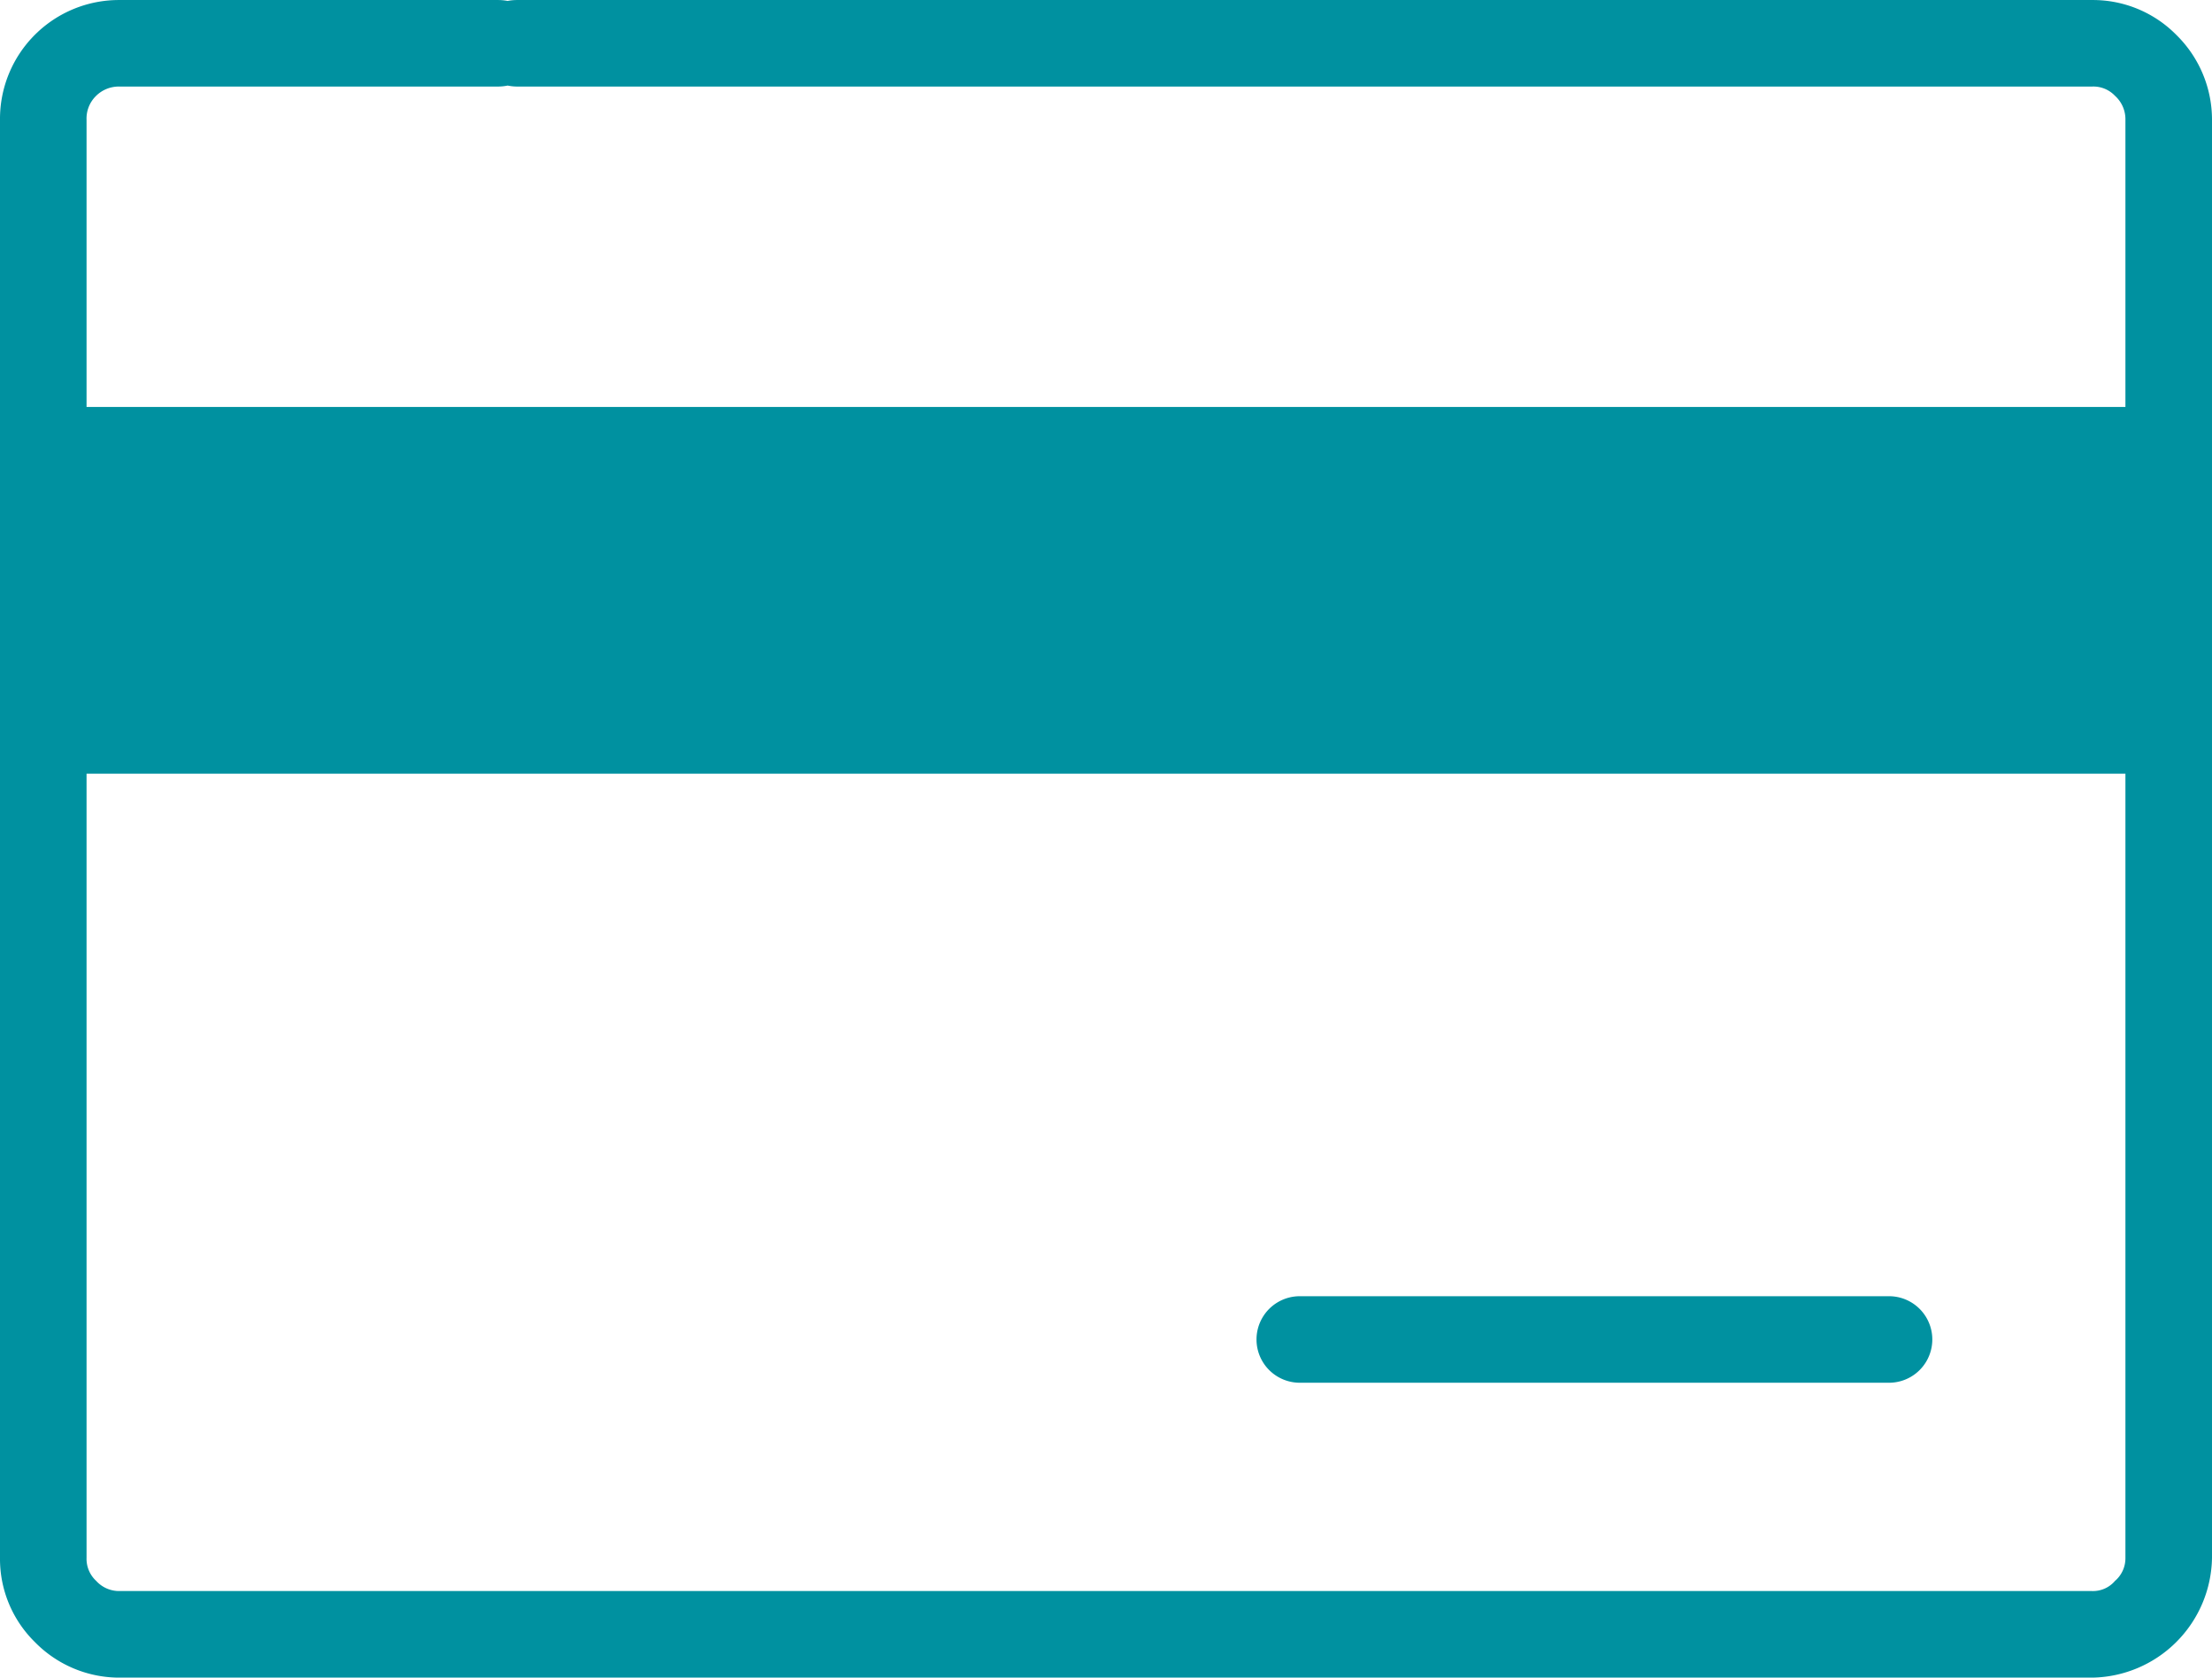 <svg xmlns="http://www.w3.org/2000/svg" xmlns:xlink="http://www.w3.org/1999/xlink" width="82.55" height="62.624" viewBox="0 0 82.55 62.624">
  <defs>
    <clipPath id="clip-path">
      <rect id="Rectangle_32" data-name="Rectangle 32" width="82.55" height="62.624" fill="none"/>
    </clipPath>
  </defs>
  <g id="Group_289" data-name="Group 289" transform="translate(0 0)">
    <g id="Group_288" data-name="Group 288" transform="translate(0 0)" clip-path="url(#clip-path)">
      <path id="Path_142" data-name="Path 142" d="M38.774,18.883H16.784a1.615,1.615,0,0,1,0-3.23H38.774a1.615,1.615,0,0,1,0,3.23" transform="translate(31.723 32.734)" fill="#0091a0"/>
      <path id="Path_143" data-name="Path 143" d="M81.217,1.3A4.371,4.371,0,0,0,78.077,0H19.286a1.794,1.794,0,0,0-.343.034A1.826,1.826,0,0,0,18.6,0H4.47A4.438,4.438,0,0,0,0,4.47V58.154a4.352,4.352,0,0,0,1.3,3.141A4.408,4.408,0,0,0,4.47,62.624H78.077a4.545,4.545,0,0,0,4.473-4.47V4.47A4.434,4.434,0,0,0,81.217,1.3M3.564,3.6A1.206,1.206,0,0,1,4.47,3.23H18.6a1.827,1.827,0,0,0,.346-.037,1.794,1.794,0,0,0,.343.037H78.077a1.109,1.109,0,0,1,.853.346,1.175,1.175,0,0,1,.389.893V15.19H3.23V4.47A1.177,1.177,0,0,1,3.564,3.6m75.36,55.421a1.08,1.08,0,0,1-.847.371H4.47a1.154,1.154,0,0,1-.881-.38,1.12,1.12,0,0,1-.359-.859V28.881H79.319V58.154a1.113,1.113,0,0,1-.4.869" transform="translate(0 0.001)" fill="#0091a0"/>
    </g>
  </g>
</svg>
